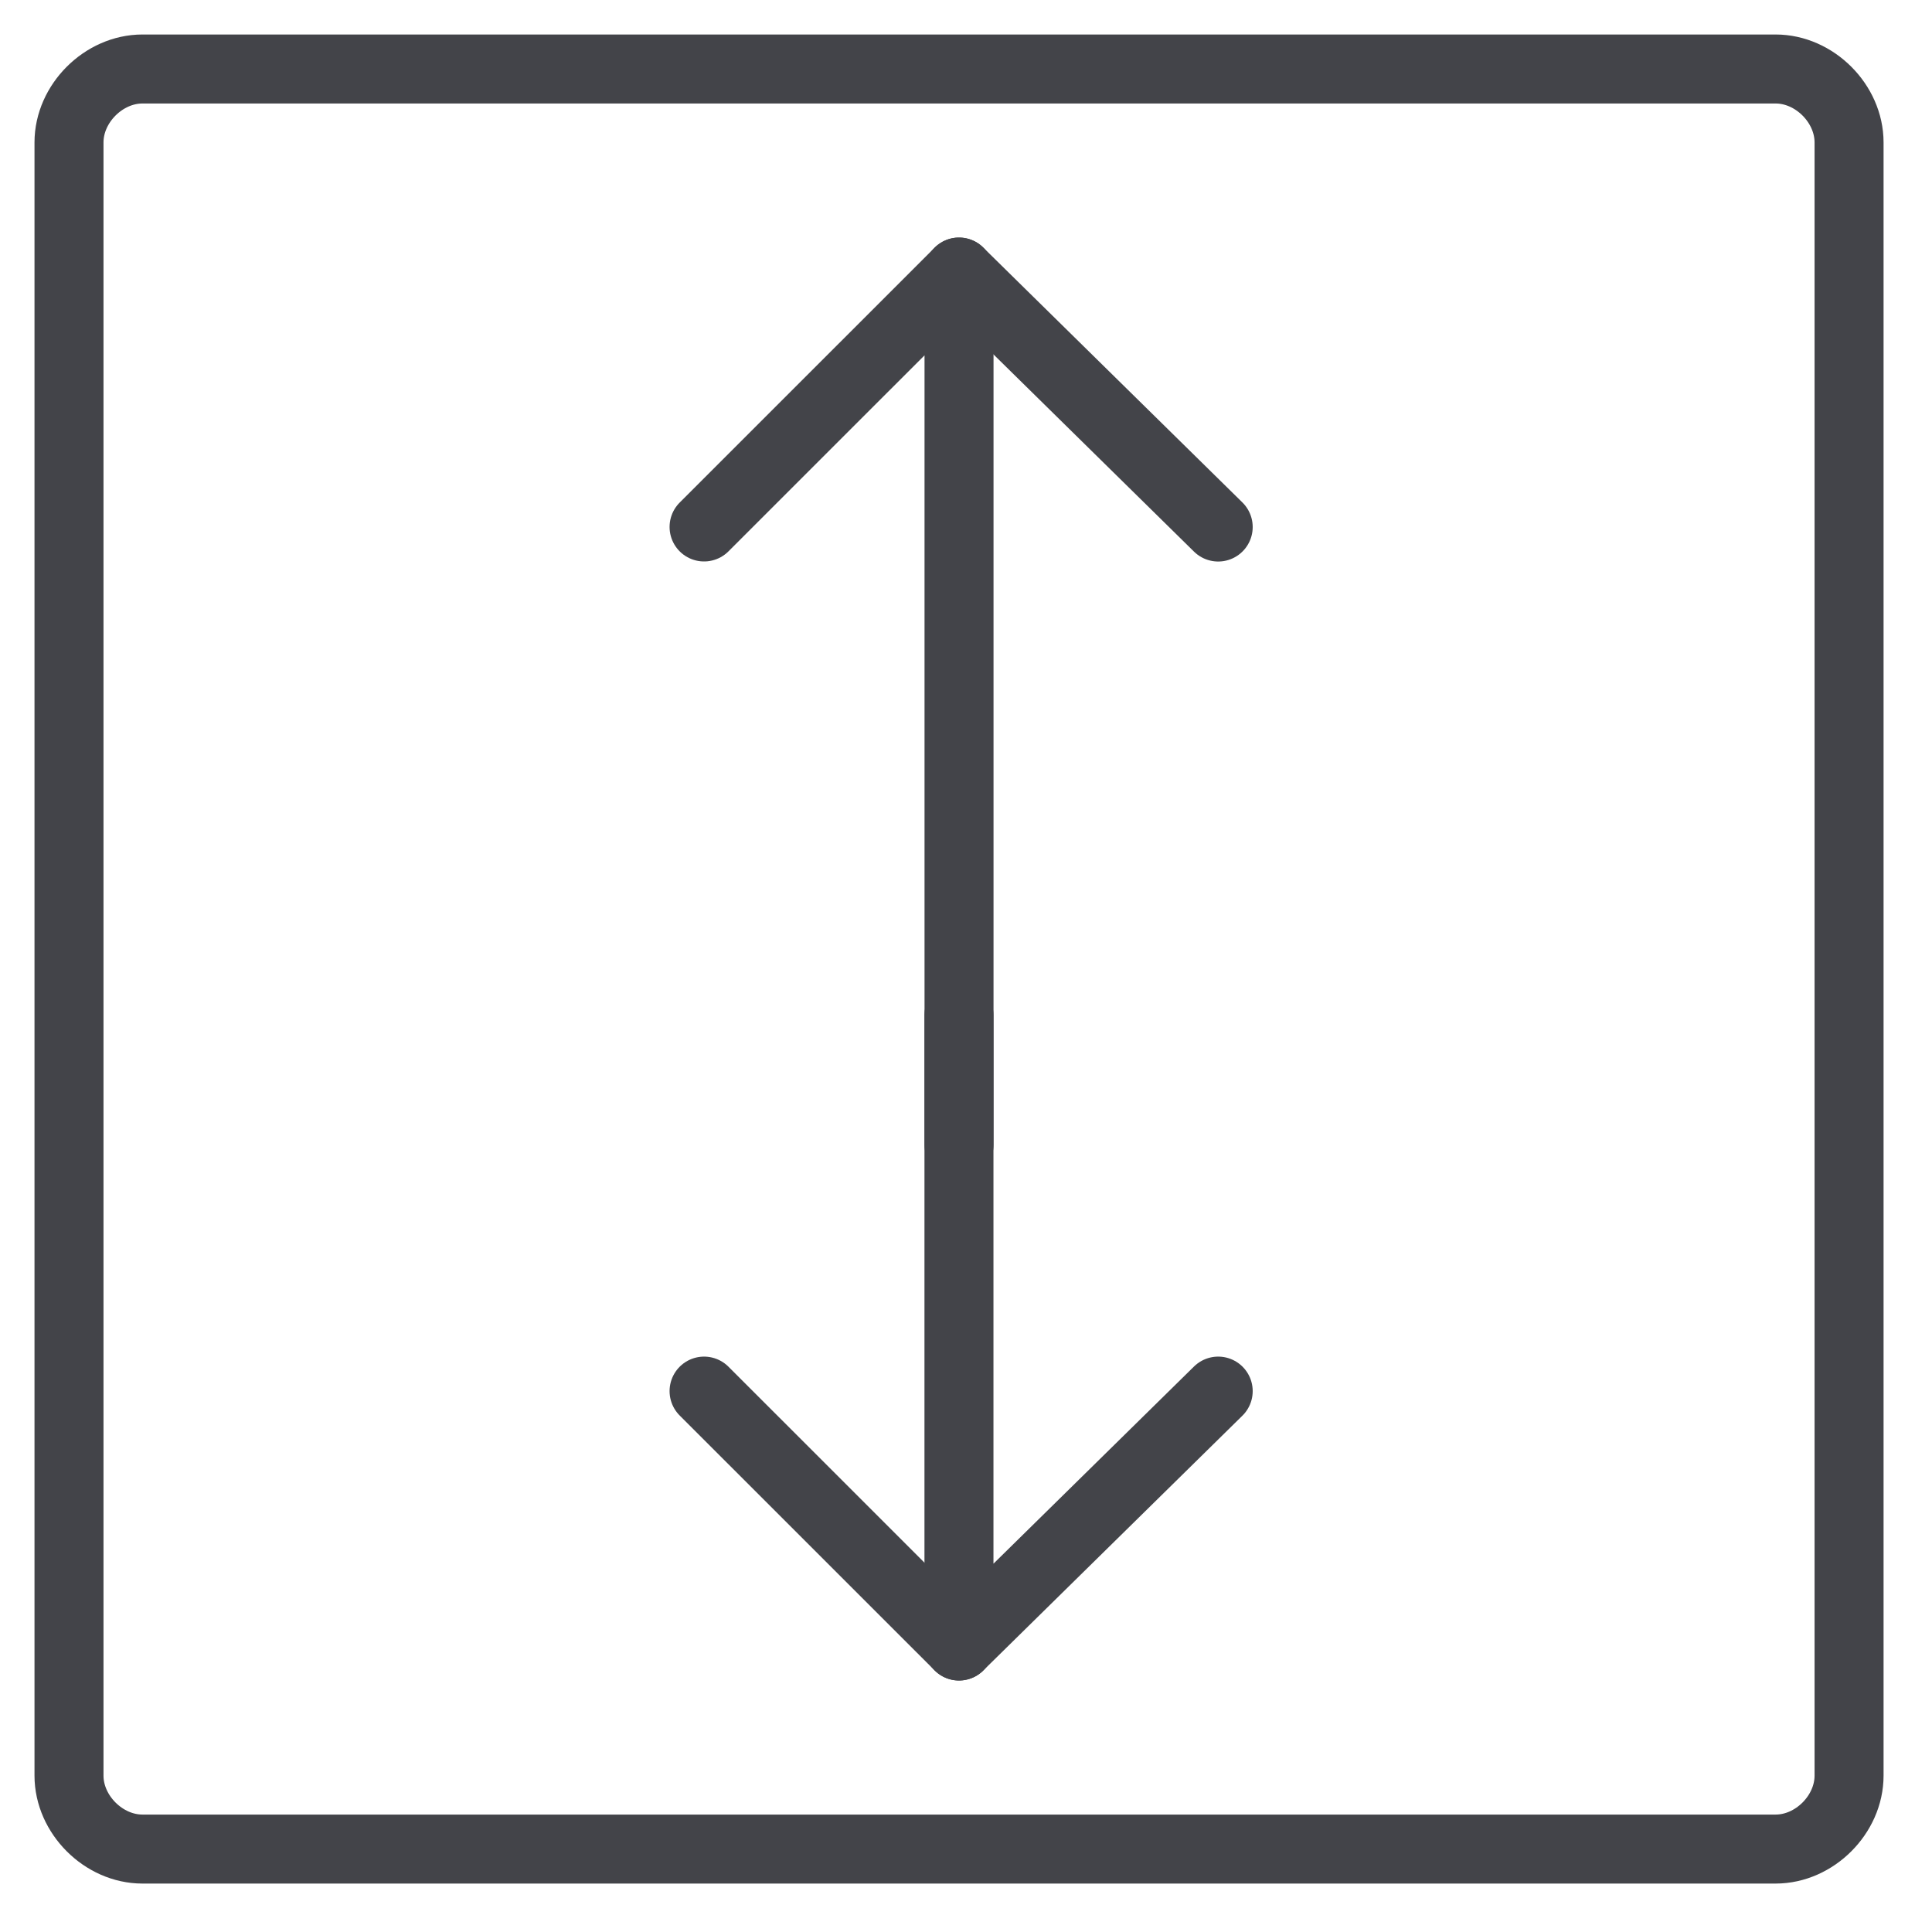 <svg width="28" height="28" viewBox="0 0 28 28" fill="none" xmlns="http://www.w3.org/2000/svg">
<path d="M13.898 14.713V23.855L17.655 20.161" stroke="#434449" stroke-miterlimit="10" stroke-linecap="round" stroke-linejoin="round"/>
<path d="M13.899 23.855L10.204 20.161" stroke="#434449" stroke-miterlimit="10" stroke-linecap="round" stroke-linejoin="round"/>
<path d="M13.899 16.592V3.943L10.204 7.637" stroke="#434449" stroke-miterlimit="10" stroke-linecap="round" stroke-linejoin="round"/>
<path d="M13.898 3.943L17.655 7.638" stroke="#434449" stroke-miterlimit="10" stroke-linecap="round" stroke-linejoin="round"/>
<path d="M1 25.734V2.064C1 1.501 1.501 1 2.064 1H25.734C26.297 1 26.798 1.501 26.798 2.064V25.734C26.798 26.297 26.297 26.798 25.734 26.798H2.064C1.501 26.798 1 26.297 1 25.734Z" stroke="#434449" stroke-miterlimit="10" stroke-linecap="round" stroke-linejoin="round"/>
</svg>
